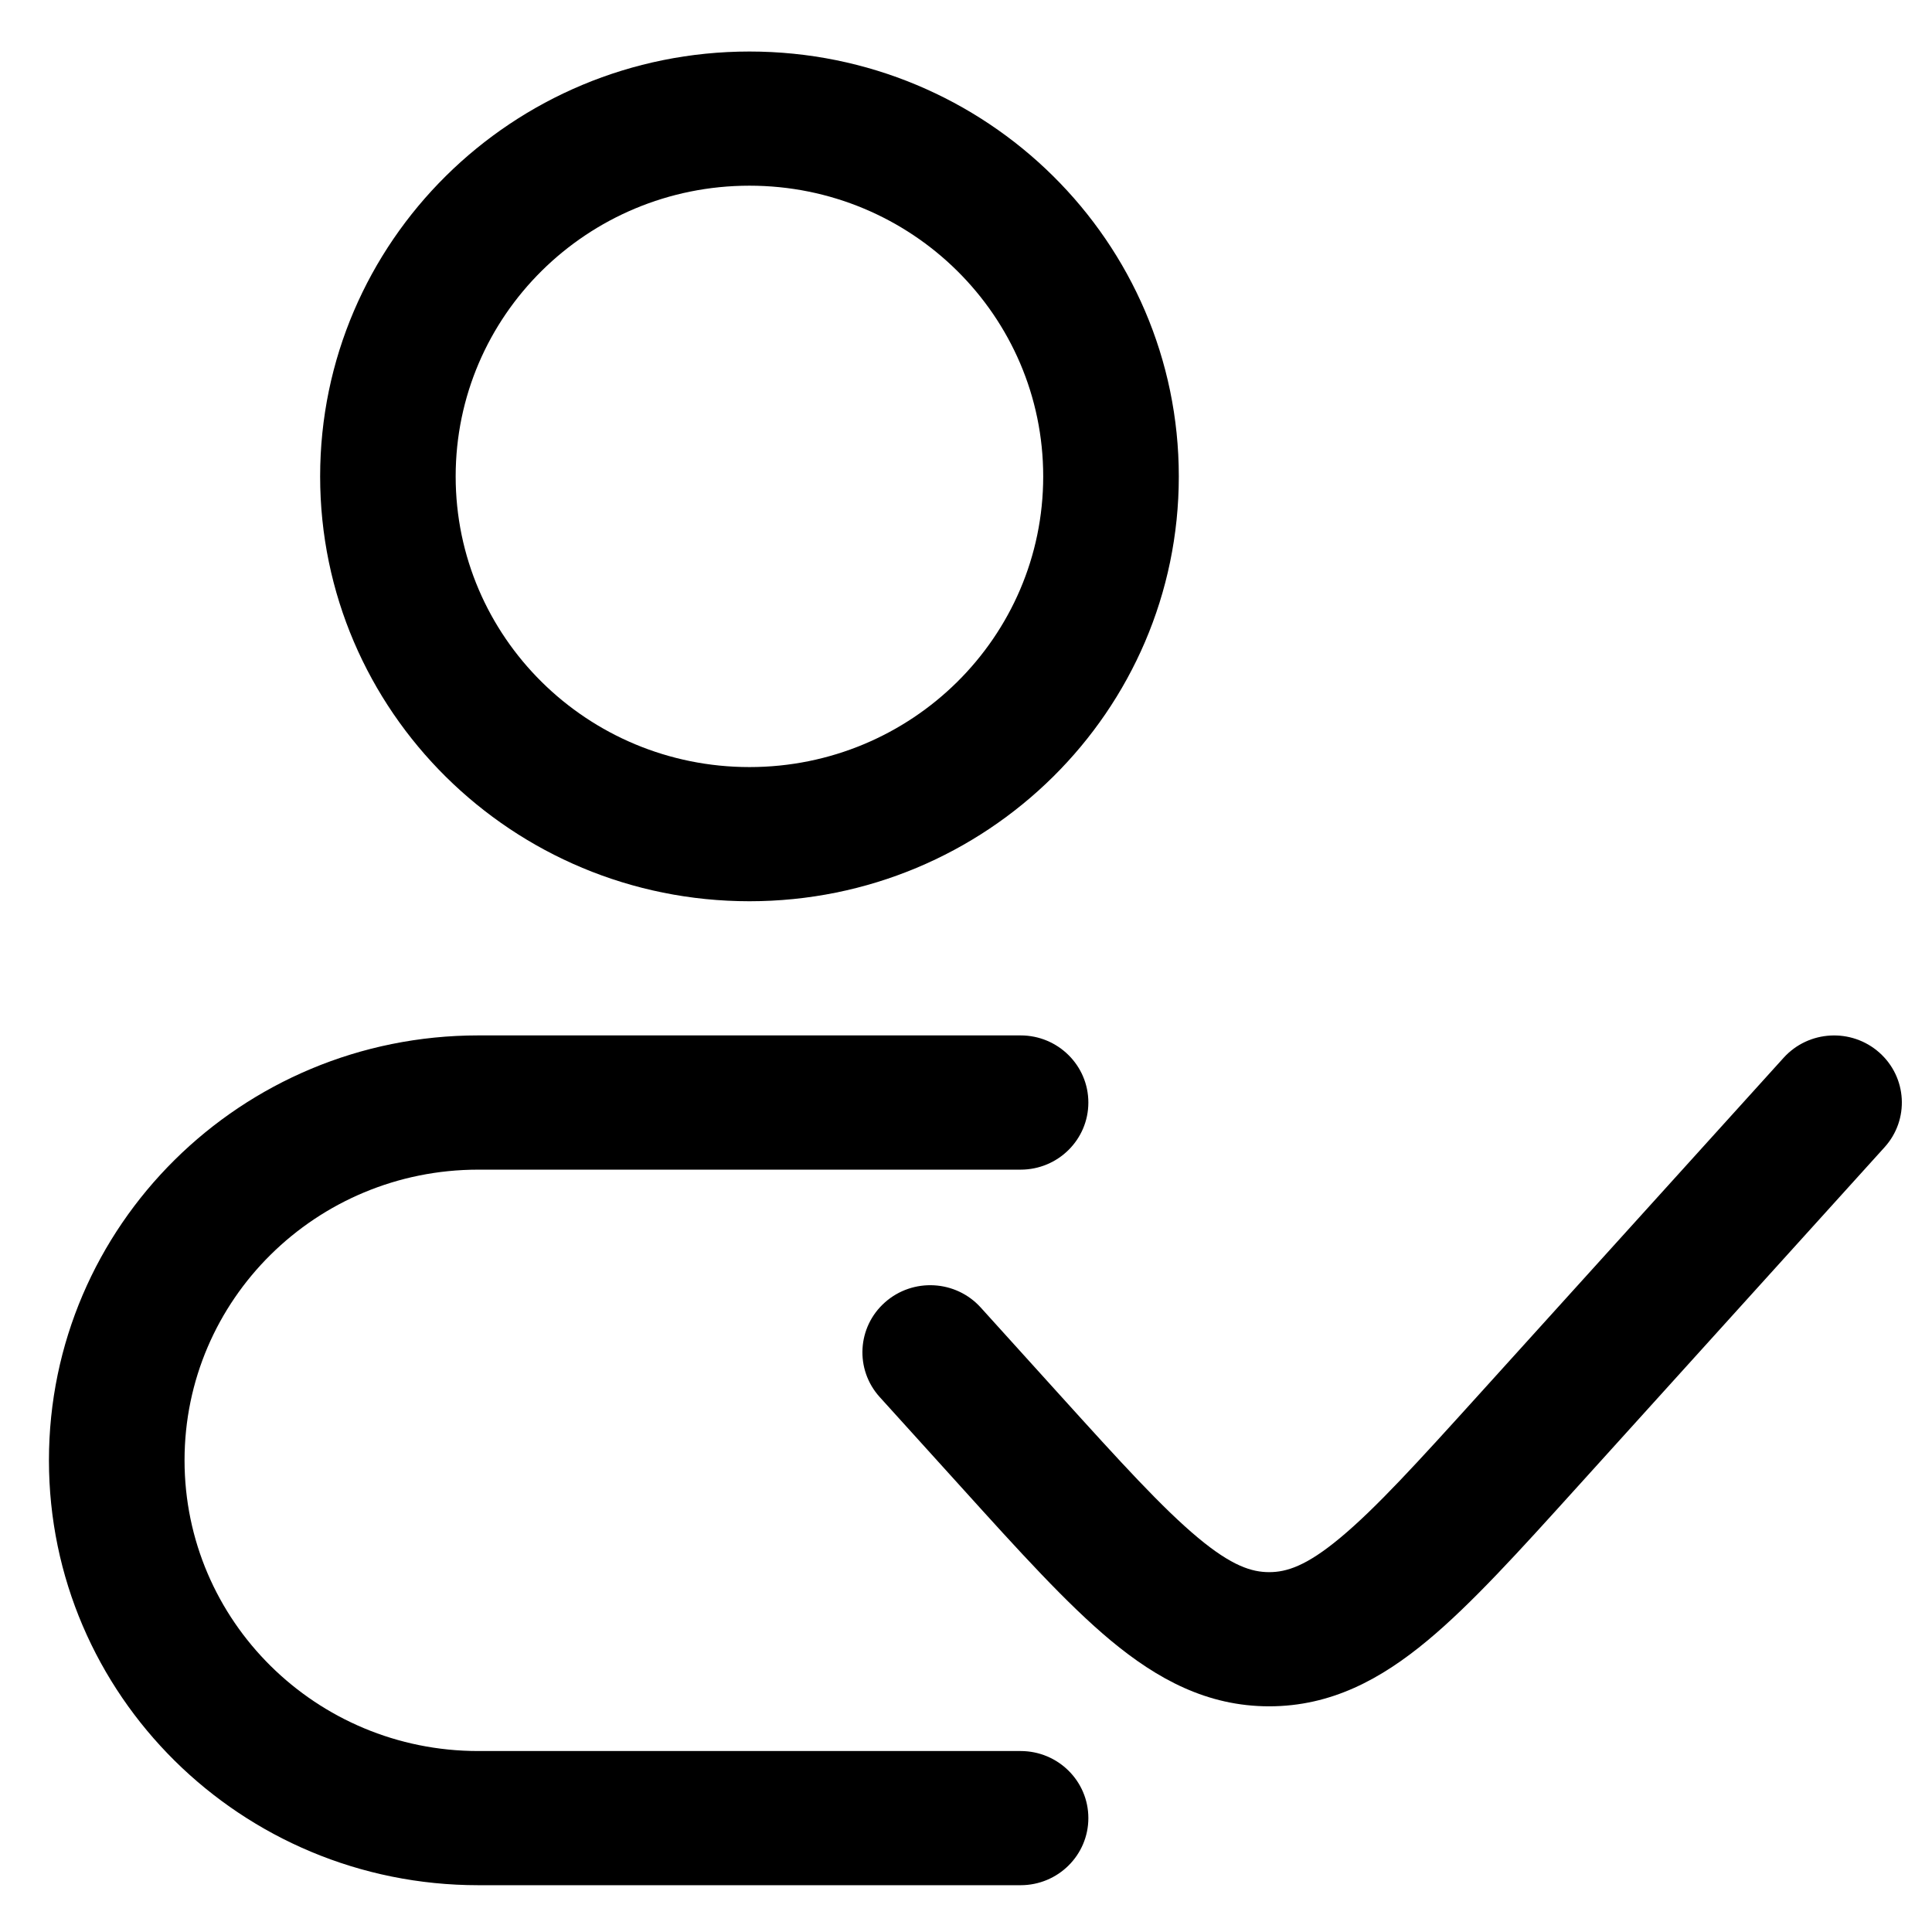<?xml version="1.0" encoding="UTF-8"?>
<svg xmlns="http://www.w3.org/2000/svg" width="27" height="27" viewBox="0 0 27 27" fill="none">
  <path fill-rule="evenodd" clip-rule="evenodd" d="M10.474 0.72C7.16 0.72 4.474 3.379 4.474 6.658C4.474 9.937 7.16 12.595 10.474 12.595C13.787 12.595 16.474 9.937 16.474 6.658C16.474 3.379 13.787 0.72 10.474 0.72ZM6.368 6.658C6.368 4.414 8.206 2.595 10.474 2.595C12.741 2.595 14.579 4.414 14.579 6.658C14.579 8.902 12.741 10.72 10.474 10.72C8.206 10.72 6.368 8.902 6.368 6.658Z" fill="black"></path>
  <path d="M26.337 16.033C26.686 15.648 26.653 15.055 26.264 14.71C25.874 14.364 25.275 14.397 24.926 14.783L20.67 19.487C19.808 20.44 19.227 21.078 18.73 21.491C18.257 21.885 17.98 21.971 17.737 21.971C17.494 21.971 17.216 21.885 16.743 21.491C16.247 21.078 15.666 20.44 14.804 19.487L13.706 18.273C13.357 17.887 12.758 17.855 12.368 18.2C11.978 18.545 11.945 19.138 12.294 19.524L13.439 20.789C14.242 21.677 14.912 22.418 15.524 22.927C16.172 23.465 16.87 23.846 17.737 23.846C18.604 23.846 19.302 23.465 19.949 22.927C20.562 22.418 21.232 21.677 22.035 20.789L26.337 16.033Z" fill="black"></path>
  <path d="M6.684 14.47C3.37 14.47 0.684 17.129 0.684 20.408C0.684 23.687 3.37 26.346 6.684 26.346H14.263C14.786 26.346 15.21 25.926 15.21 25.408C15.21 24.89 14.786 24.471 14.263 24.471H6.684C4.417 24.471 2.579 22.652 2.579 20.408C2.579 18.164 4.417 16.346 6.684 16.346H14.263C14.786 16.346 15.21 15.926 15.21 15.408C15.21 14.89 14.786 14.47 14.263 14.47H6.684Z" fill="black"></path>
</svg>
